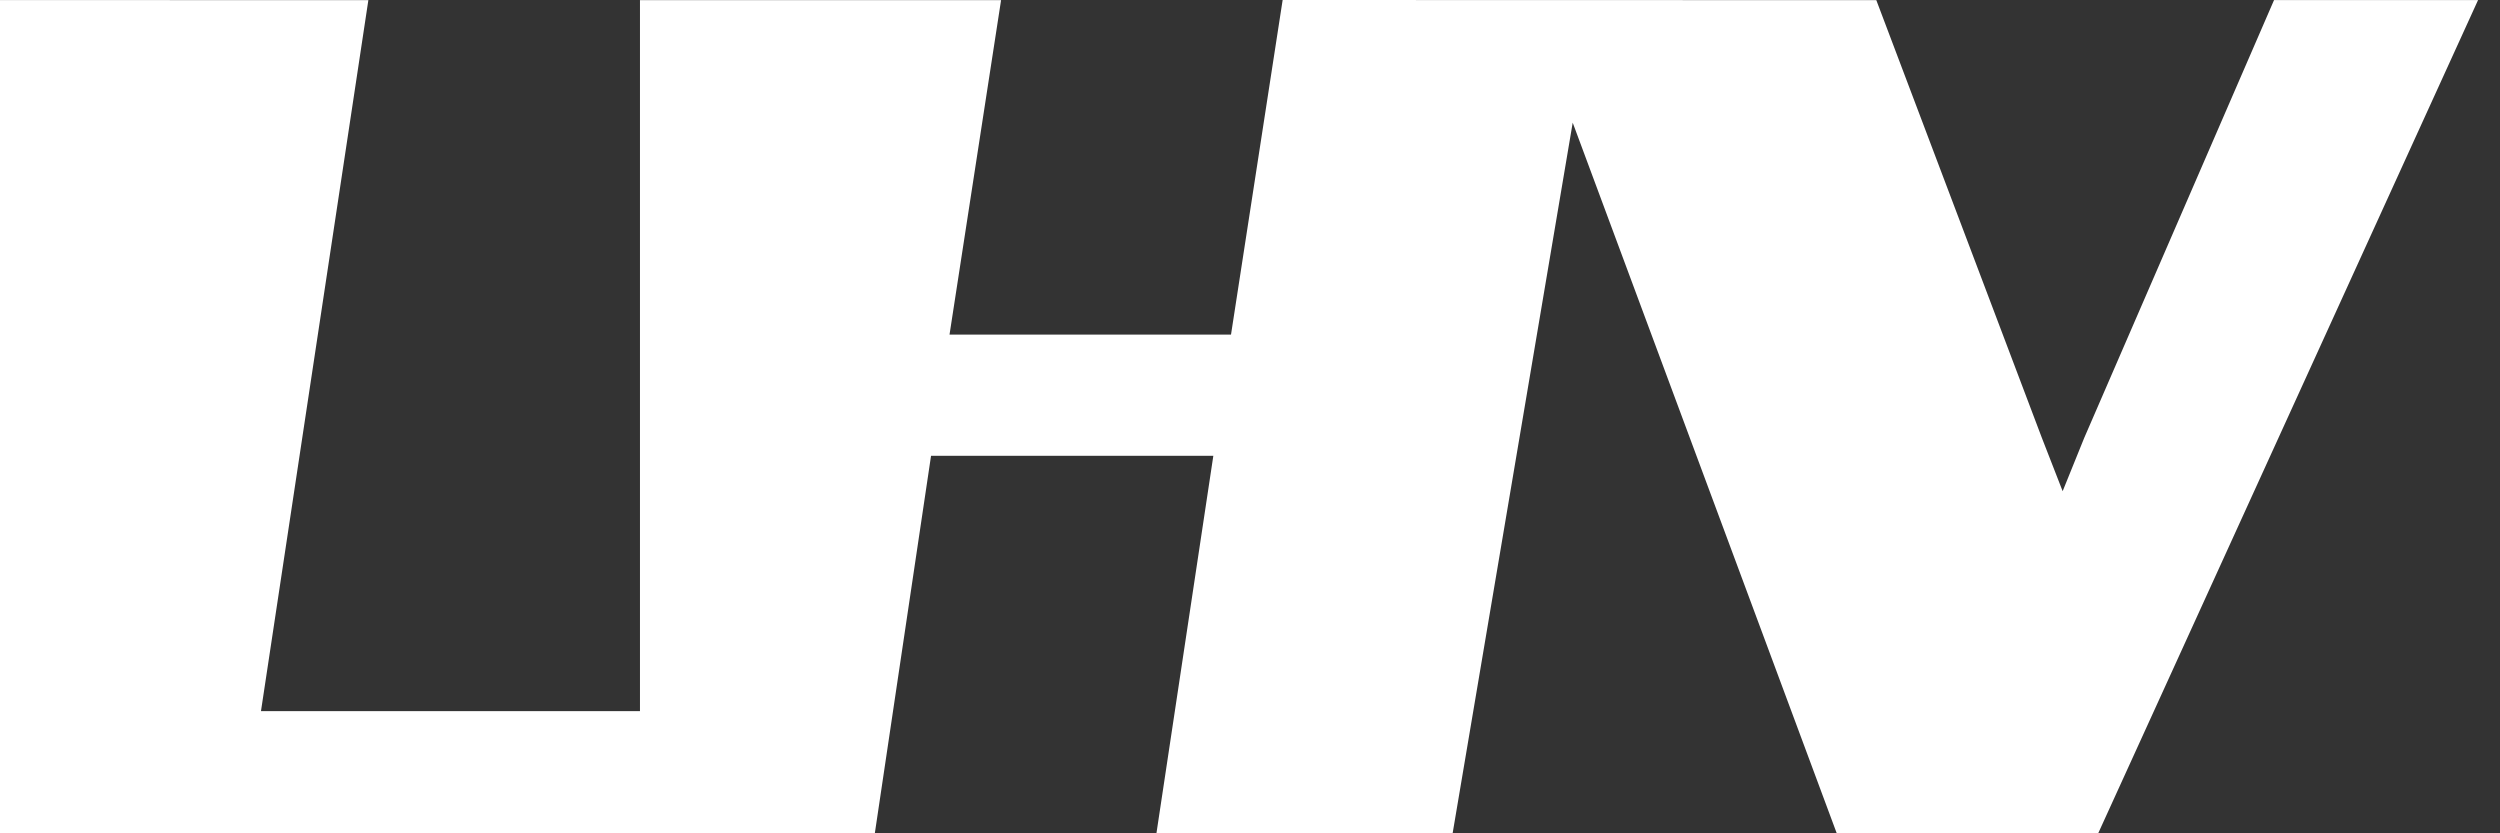 <svg xmlns="http://www.w3.org/2000/svg" xmlns:xlink="http://www.w3.org/1999/xlink" width="84" height="28" viewBox="0 0 84 28">
  <rect x="0" y="0" width="84" height="28" fill="#333333" stroke="none"/>
  <defs>
    <polygon id="lhv-logo-w-a" points="43.097 0 41.362 11.242 31.904 11.242 33.636 .005 21.503 .005 21.503 23.893 8.769 23.893 12.377 .005 0 .002 0 28 29.394 28 31.283 15.315 40.768 15.315 38.856 28 48.808 28 52.843 4.122 61.715 28 70.499 28 83.263 .002 76.408 .002 70.029 14.715 69.305 16.504 68.606 14.71 63.044 .005"/>
  </defs>
  <g fill="none" fill-rule="evenodd">
    <use fill="#FFF" xlink:href="#lhv-logo-w-a"/>
  </g>
</svg>
